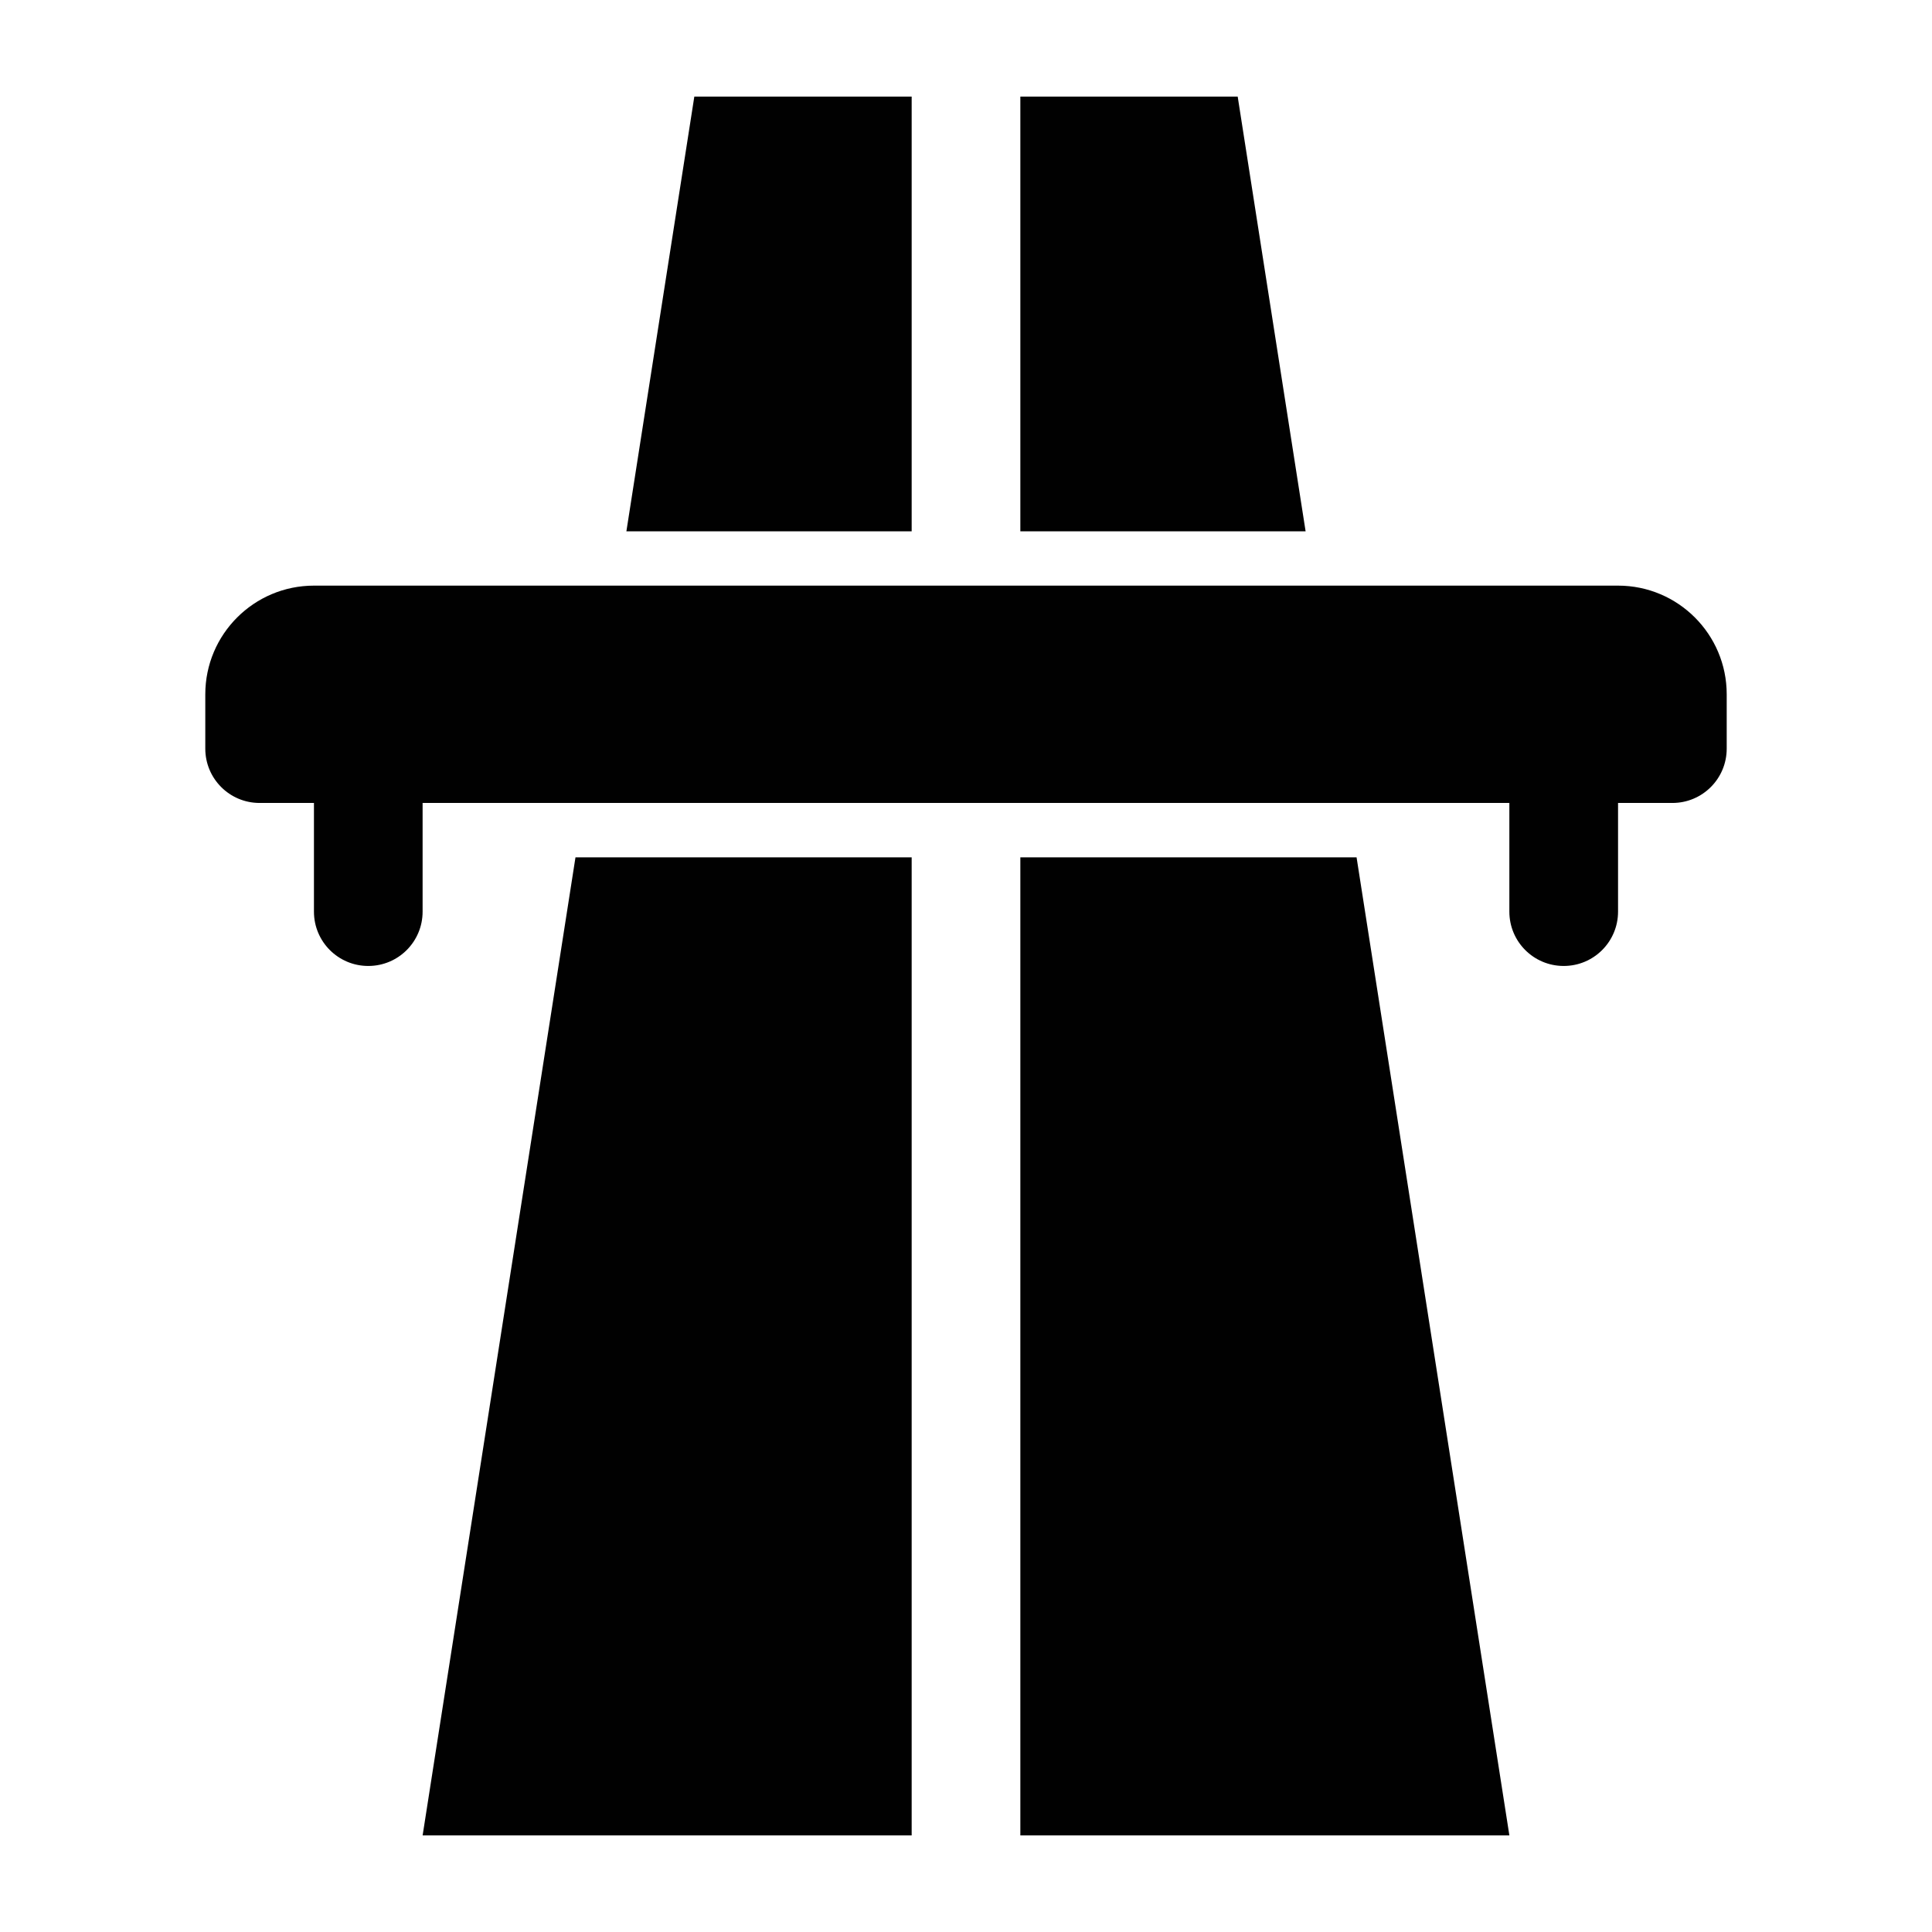 <?xml version="1.0" encoding="utf-8"?>
<!-- Generator: Adobe Illustrator 21.0.0, SVG Export Plug-In . SVG Version: 6.00 Build 0)  -->
<svg version="1.1" id="Layer_1" xmlns="http://www.w3.org/2000/svg" xmlns:xlink="http://www.w3.org/1999/xlink" x="0px" y="0px"
	 viewBox="0 0 100 100" style="enable-background:new 0 0 100 100;" xml:space="preserve">
<style type="text/css">
	.st0{fill:#010101;}
</style>
<g>
	<polygon class="st0" points="21.875,95 47.188,95 47.188,44.375 29.787,44.375 	"/>
	<polygon class="st0" points="47.188,5 35.938,5 32.422,27.5 47.188,27.5 	"/>
	<polygon class="st0" points="52.813,44.375 52.813,95 78.125,95 70.216,44.375 	"/>
	<polygon class="st0" points="64.063,5 52.813,5 52.813,27.5 67.578,27.5 	"/>
	<path class="st0" d="M83.751,30.312h-67.5c-3.105,0-5.625,2.52-5.625,5.625v2.812c0,1.555,1.257,2.812,2.812,2.812h2.812v5.625
		c0,1.555,1.257,2.812,2.812,2.812c1.555,0,2.812-1.257,2.812-2.812v-5.625h56.25v5.625c0,1.555,1.257,2.812,2.813,2.812
		c1.555,0,2.813-1.257,2.813-2.812v-5.625h2.812c1.555,0,2.812-1.257,2.812-2.812v-2.812C89.375,32.832,86.855,30.312,83.751,30.312
		z"/>
</g>
</svg>
